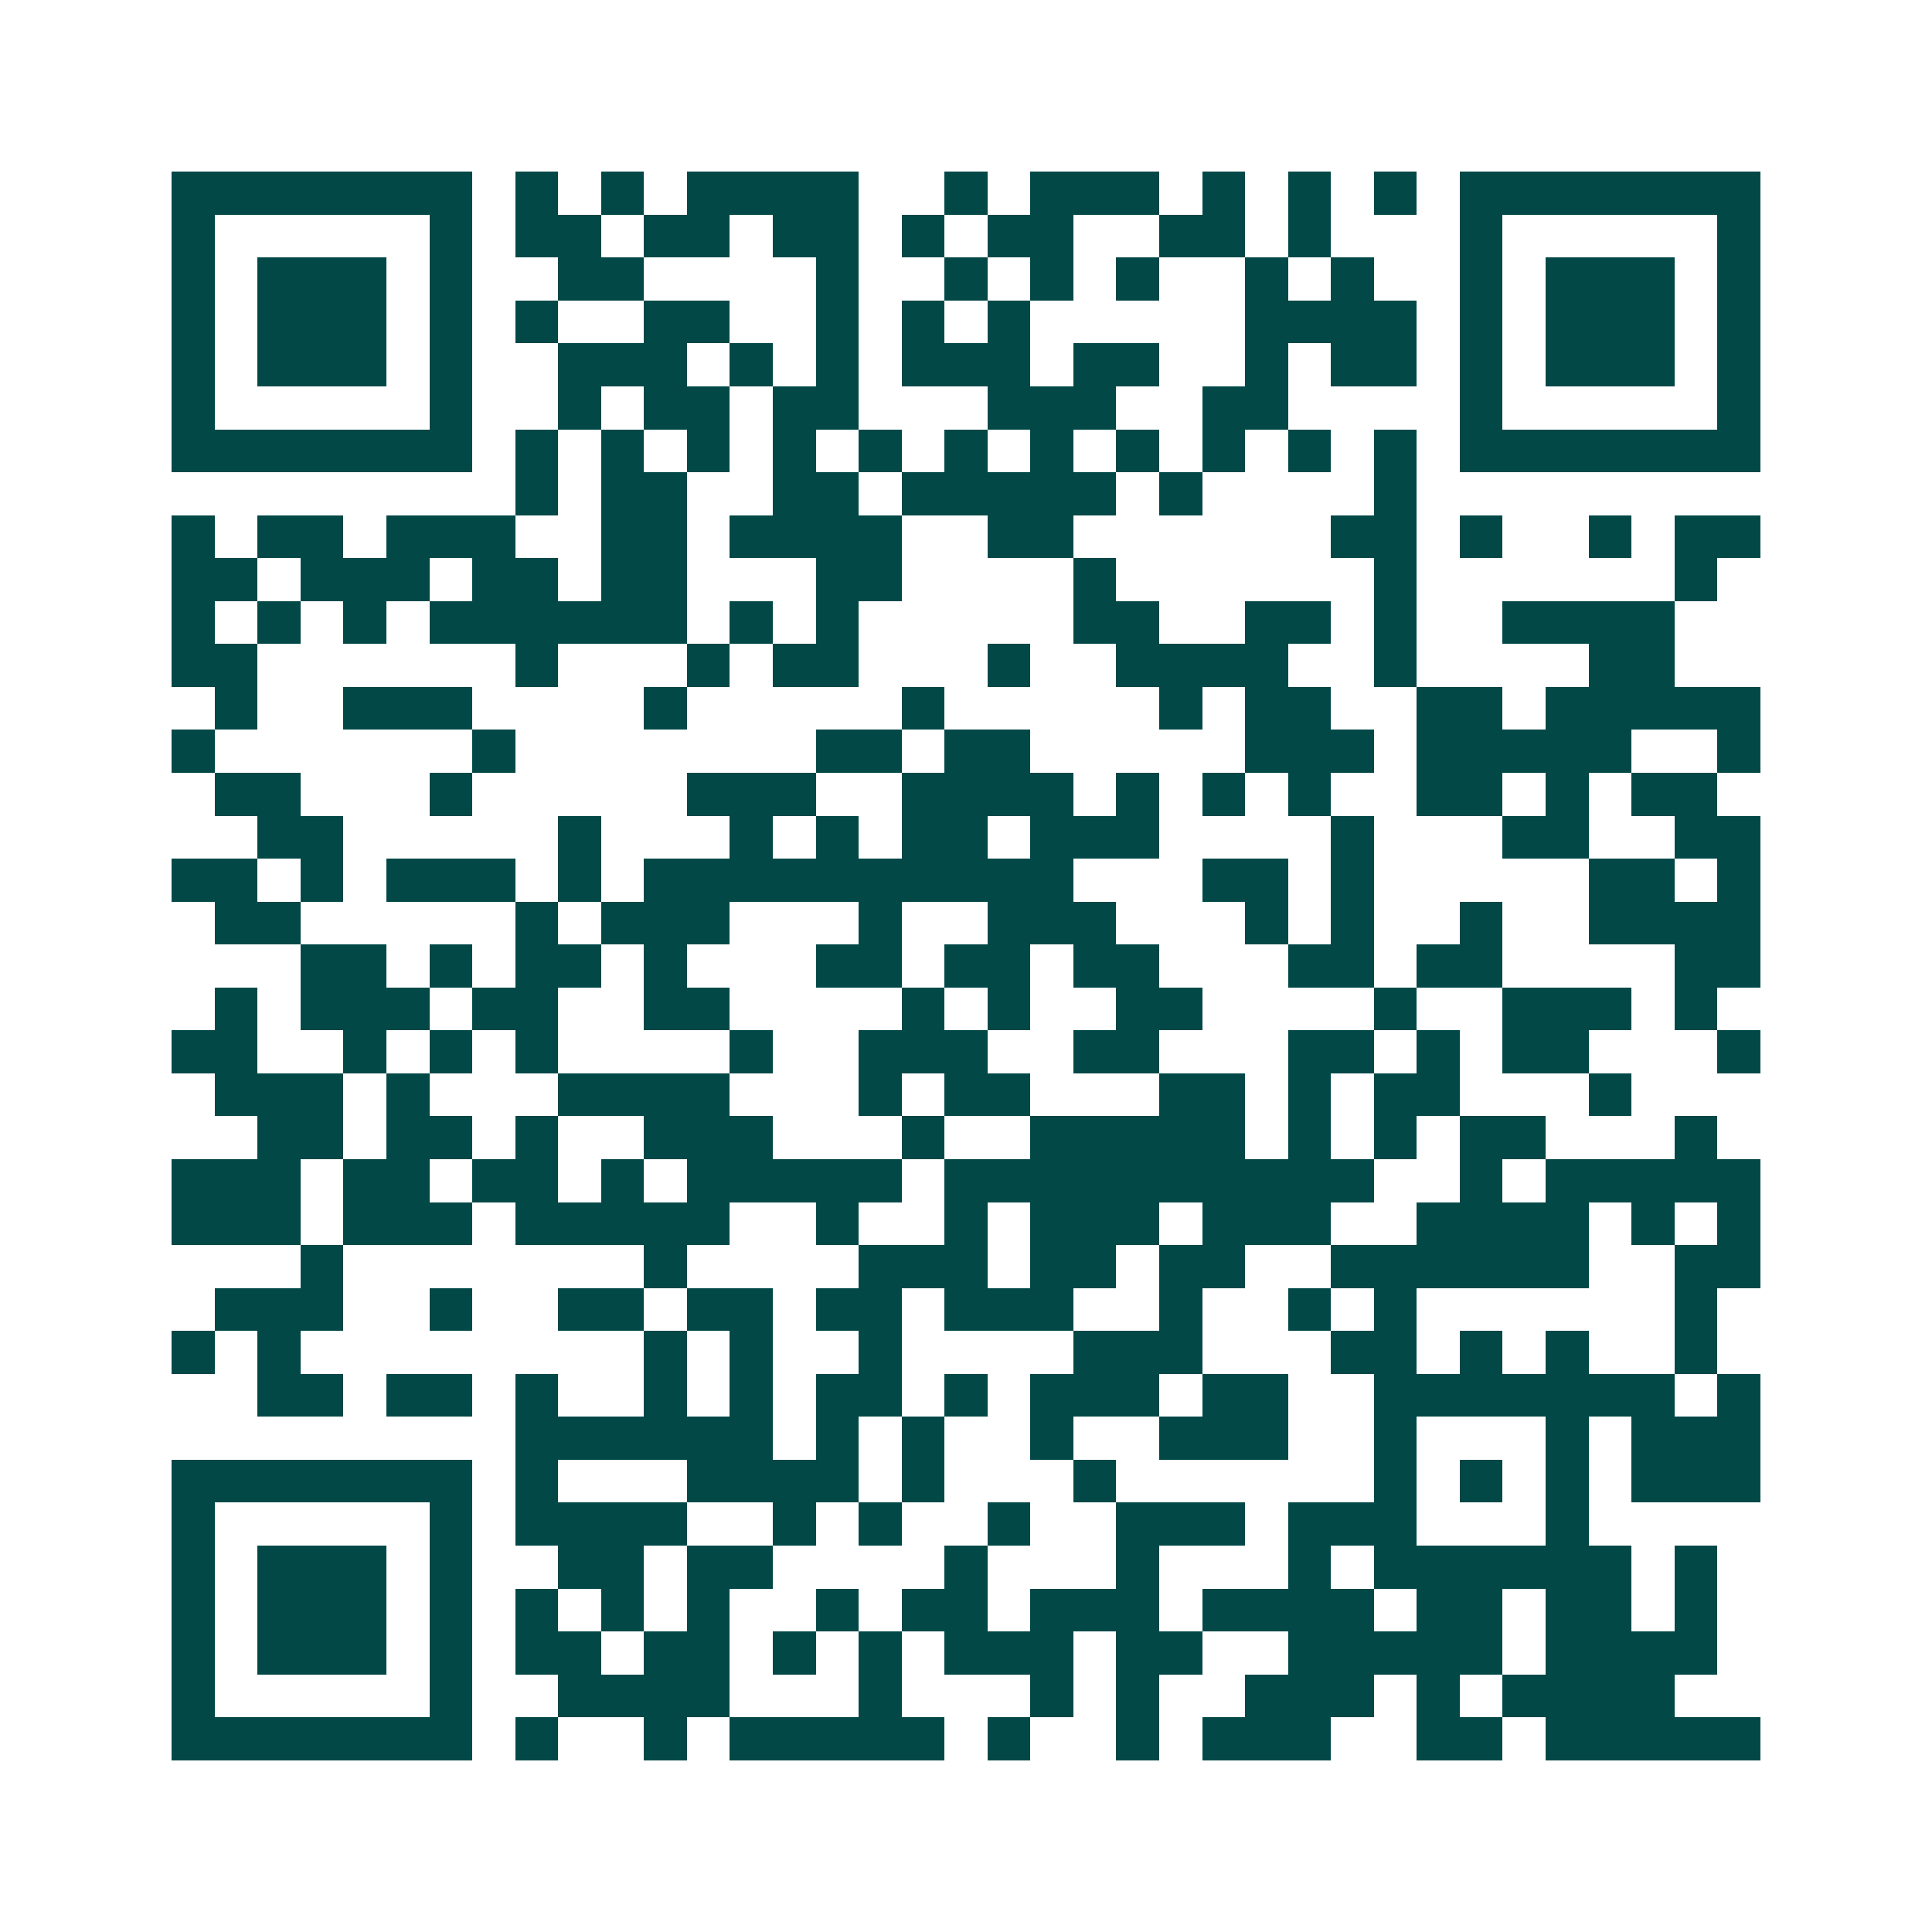 <svg xmlns="http://www.w3.org/2000/svg" width="200" height="200" viewBox="0 0 45 45" shape-rendering="crispEdges"><path fill="#ffffff" d="M0 0h45v45H0z"/><path stroke="#014847" d="M4 4.5h7m1 0h1m1 0h1m1 0h4m2 0h1m1 0h3m1 0h1m1 0h1m1 0h1m1 0h7M4 5.5h1m5 0h1m1 0h2m1 0h2m1 0h2m1 0h1m1 0h2m2 0h2m1 0h1m3 0h1m5 0h1M4 6.5h1m1 0h3m1 0h1m2 0h2m4 0h1m2 0h1m1 0h1m1 0h1m2 0h1m1 0h1m2 0h1m1 0h3m1 0h1M4 7.5h1m1 0h3m1 0h1m1 0h1m2 0h2m2 0h1m1 0h1m1 0h1m5 0h4m1 0h1m1 0h3m1 0h1M4 8.5h1m1 0h3m1 0h1m2 0h3m1 0h1m1 0h1m1 0h3m1 0h2m2 0h1m1 0h2m1 0h1m1 0h3m1 0h1M4 9.5h1m5 0h1m2 0h1m1 0h2m1 0h2m3 0h3m2 0h2m4 0h1m5 0h1M4 10.5h7m1 0h1m1 0h1m1 0h1m1 0h1m1 0h1m1 0h1m1 0h1m1 0h1m1 0h1m1 0h1m1 0h1m1 0h7M12 11.5h1m1 0h2m2 0h2m1 0h5m1 0h1m4 0h1M4 12.5h1m1 0h2m1 0h3m2 0h2m1 0h4m2 0h2m6 0h2m1 0h1m2 0h1m1 0h2M4 13.5h2m1 0h3m1 0h2m1 0h2m3 0h2m4 0h1m6 0h1m6 0h1M4 14.5h1m1 0h1m1 0h1m1 0h6m1 0h1m1 0h1m5 0h2m2 0h2m1 0h1m2 0h4M4 15.5h2m6 0h1m3 0h1m1 0h2m3 0h1m2 0h4m2 0h1m4 0h2M5 16.5h1m2 0h3m4 0h1m5 0h1m5 0h1m1 0h2m2 0h2m1 0h5M4 17.5h1m6 0h1m7 0h2m1 0h2m5 0h3m1 0h5m2 0h1M5 18.5h2m3 0h1m5 0h3m2 0h4m1 0h1m1 0h1m1 0h1m2 0h2m1 0h1m1 0h2M6 19.5h2m5 0h1m3 0h1m1 0h1m1 0h2m1 0h3m4 0h1m3 0h2m2 0h2M4 20.5h2m1 0h1m1 0h3m1 0h1m1 0h10m3 0h2m1 0h1m5 0h2m1 0h1M5 21.5h2m5 0h1m1 0h3m3 0h1m2 0h3m3 0h1m1 0h1m2 0h1m2 0h4M7 22.5h2m1 0h1m1 0h2m1 0h1m3 0h2m1 0h2m1 0h2m3 0h2m1 0h2m4 0h2M5 23.5h1m1 0h3m1 0h2m2 0h2m4 0h1m1 0h1m2 0h2m4 0h1m2 0h3m1 0h1M4 24.5h2m2 0h1m1 0h1m1 0h1m4 0h1m2 0h3m2 0h2m3 0h2m1 0h1m1 0h2m3 0h1M5 25.5h3m1 0h1m3 0h4m3 0h1m1 0h2m3 0h2m1 0h1m1 0h2m3 0h1M6 26.5h2m1 0h2m1 0h1m2 0h3m3 0h1m2 0h5m1 0h1m1 0h1m1 0h2m3 0h1M4 27.5h3m1 0h2m1 0h2m1 0h1m1 0h5m1 0h10m2 0h1m1 0h5M4 28.5h3m1 0h3m1 0h5m2 0h1m2 0h1m1 0h3m1 0h3m2 0h4m1 0h1m1 0h1M7 29.5h1m7 0h1m4 0h3m1 0h2m1 0h2m2 0h6m2 0h2M5 30.5h3m2 0h1m2 0h2m1 0h2m1 0h2m1 0h3m2 0h1m2 0h1m1 0h1m6 0h1M4 31.5h1m1 0h1m8 0h1m1 0h1m2 0h1m4 0h3m3 0h2m1 0h1m1 0h1m2 0h1M6 32.5h2m1 0h2m1 0h1m2 0h1m1 0h1m1 0h2m1 0h1m1 0h3m1 0h2m2 0h7m1 0h1M12 33.5h6m1 0h1m1 0h1m2 0h1m2 0h3m2 0h1m3 0h1m1 0h3M4 34.5h7m1 0h1m3 0h4m1 0h1m3 0h1m6 0h1m1 0h1m1 0h1m1 0h3M4 35.5h1m5 0h1m1 0h4m2 0h1m1 0h1m2 0h1m2 0h3m1 0h3m3 0h1M4 36.5h1m1 0h3m1 0h1m2 0h2m1 0h2m4 0h1m3 0h1m3 0h1m1 0h6m1 0h1M4 37.5h1m1 0h3m1 0h1m1 0h1m1 0h1m1 0h1m2 0h1m1 0h2m1 0h3m1 0h4m1 0h2m1 0h2m1 0h1M4 38.5h1m1 0h3m1 0h1m1 0h2m1 0h2m1 0h1m1 0h1m1 0h3m1 0h2m2 0h5m1 0h4M4 39.5h1m5 0h1m2 0h4m3 0h1m3 0h1m1 0h1m2 0h3m1 0h1m1 0h4M4 40.5h7m1 0h1m2 0h1m1 0h5m1 0h1m2 0h1m1 0h3m2 0h2m1 0h5"/></svg>
